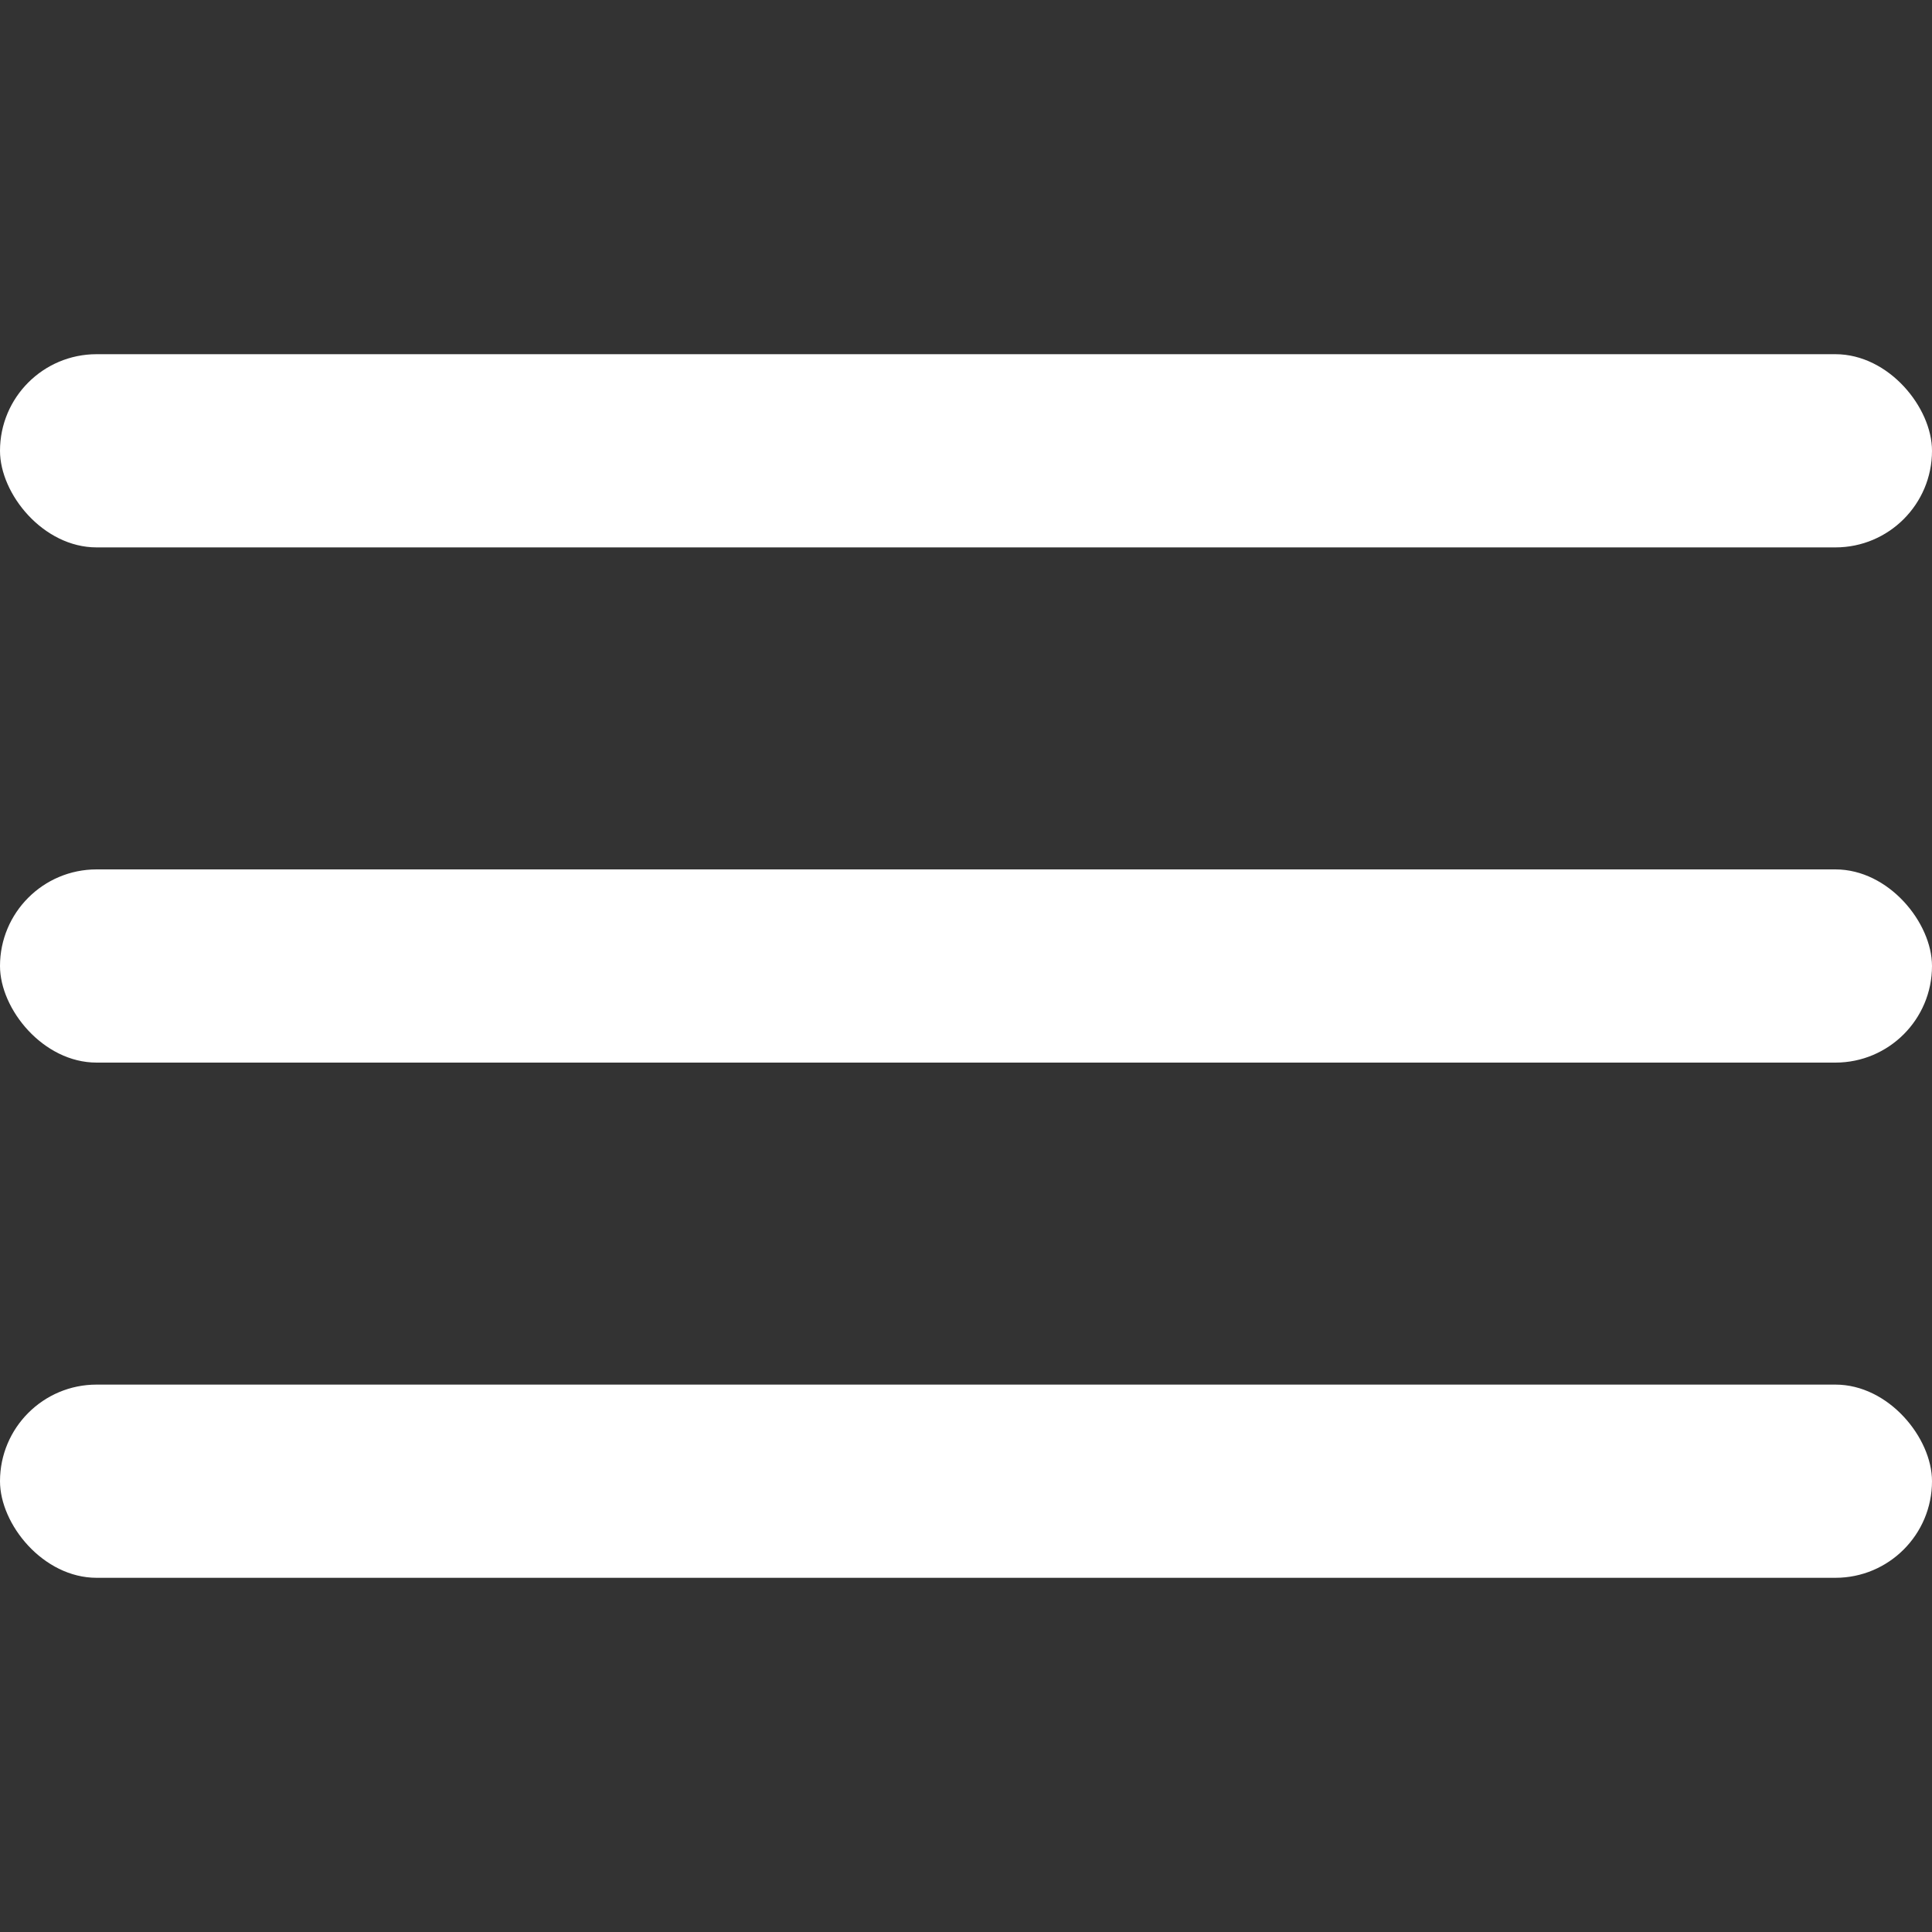 <?xml version="1.0" encoding="UTF-8"?> <svg xmlns="http://www.w3.org/2000/svg" width="60" height="60" viewBox="0 0 60 60" fill="none"><rect x="0" y="0" width="60" height="60" fill="#333333" stroke="none"/> <rect y="11" width="60" height="6" rx="3" fill="white"></rect> <rect y="27" width="60" height="6" rx="3" fill="white"></rect> <rect y="43" width="60" height="6" rx="3" fill="white"></rect> </svg> 